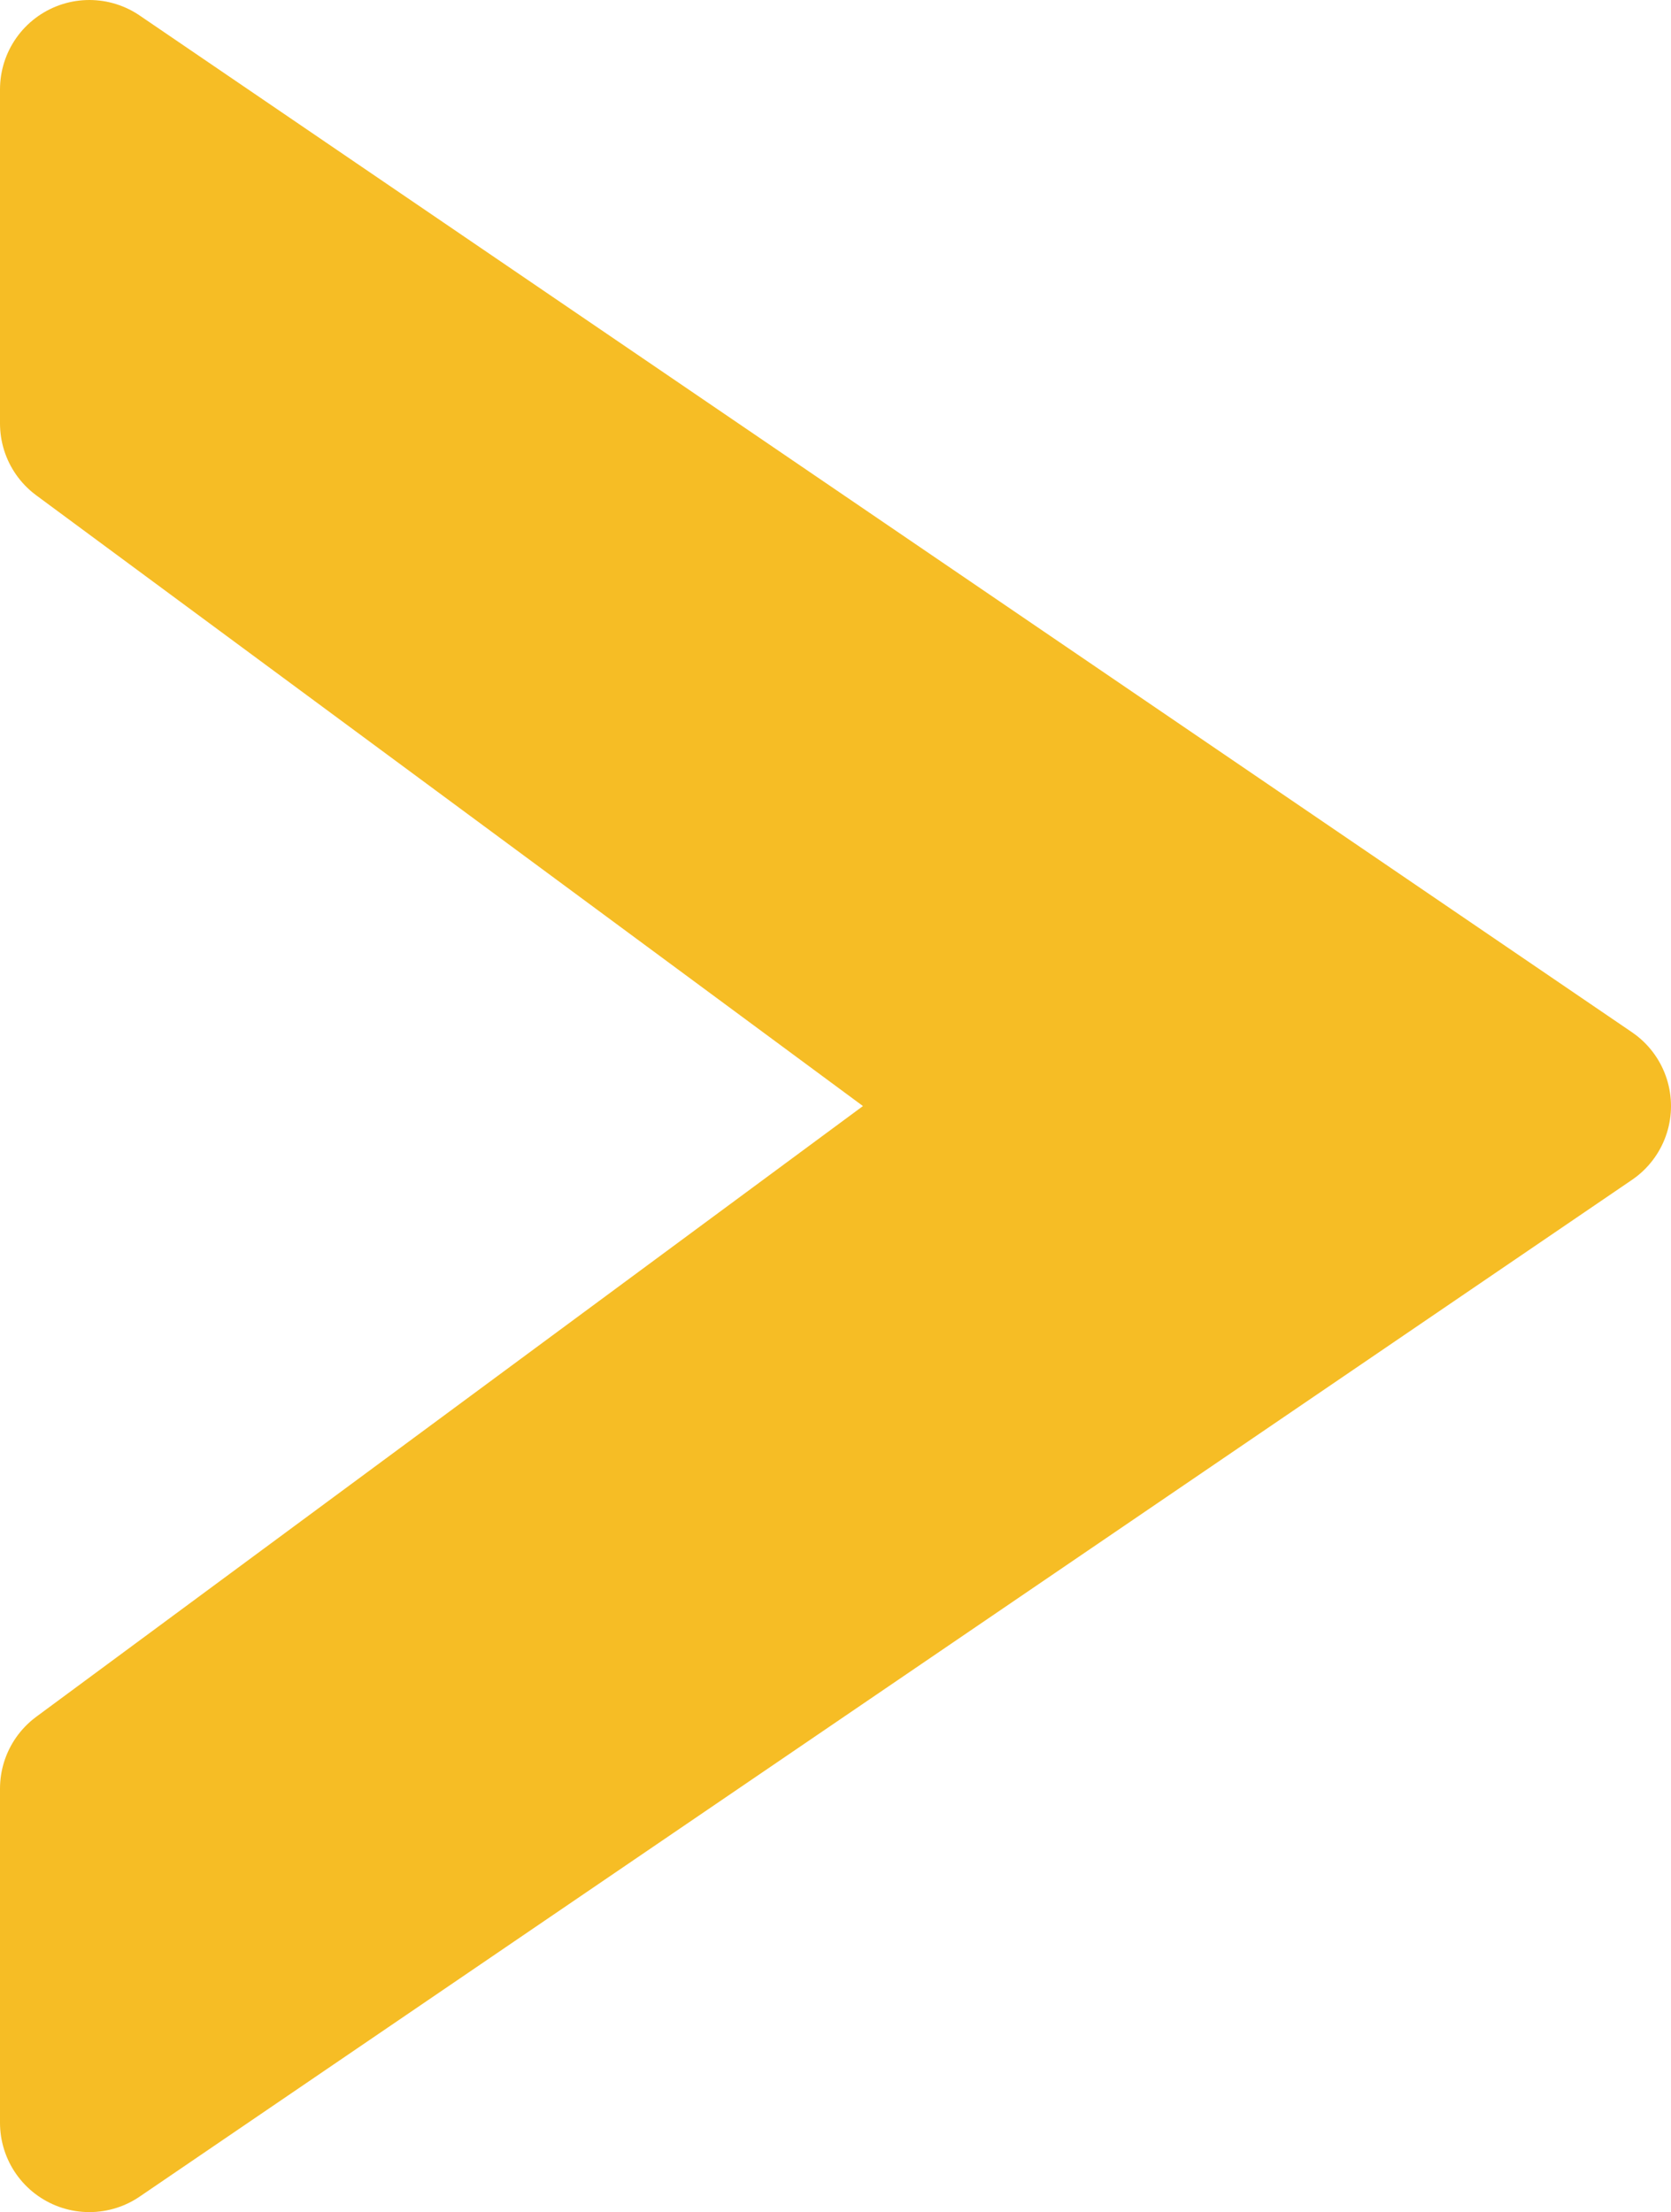 <?xml version="1.0" encoding="UTF-8"?><svg id="a" xmlns="http://www.w3.org/2000/svg" width="18.7" height="24.76" viewBox="0 0 18.7 24.76"><polygon points="1 1 17.7 12.38 1 23.76 1 20.02 11.34 12.38 1 4.74 1 1" style="fill:#f6bd25; stroke:#f6bd25; stroke-linecap:round; stroke-linejoin:round; stroke-width:2px;"/></svg>